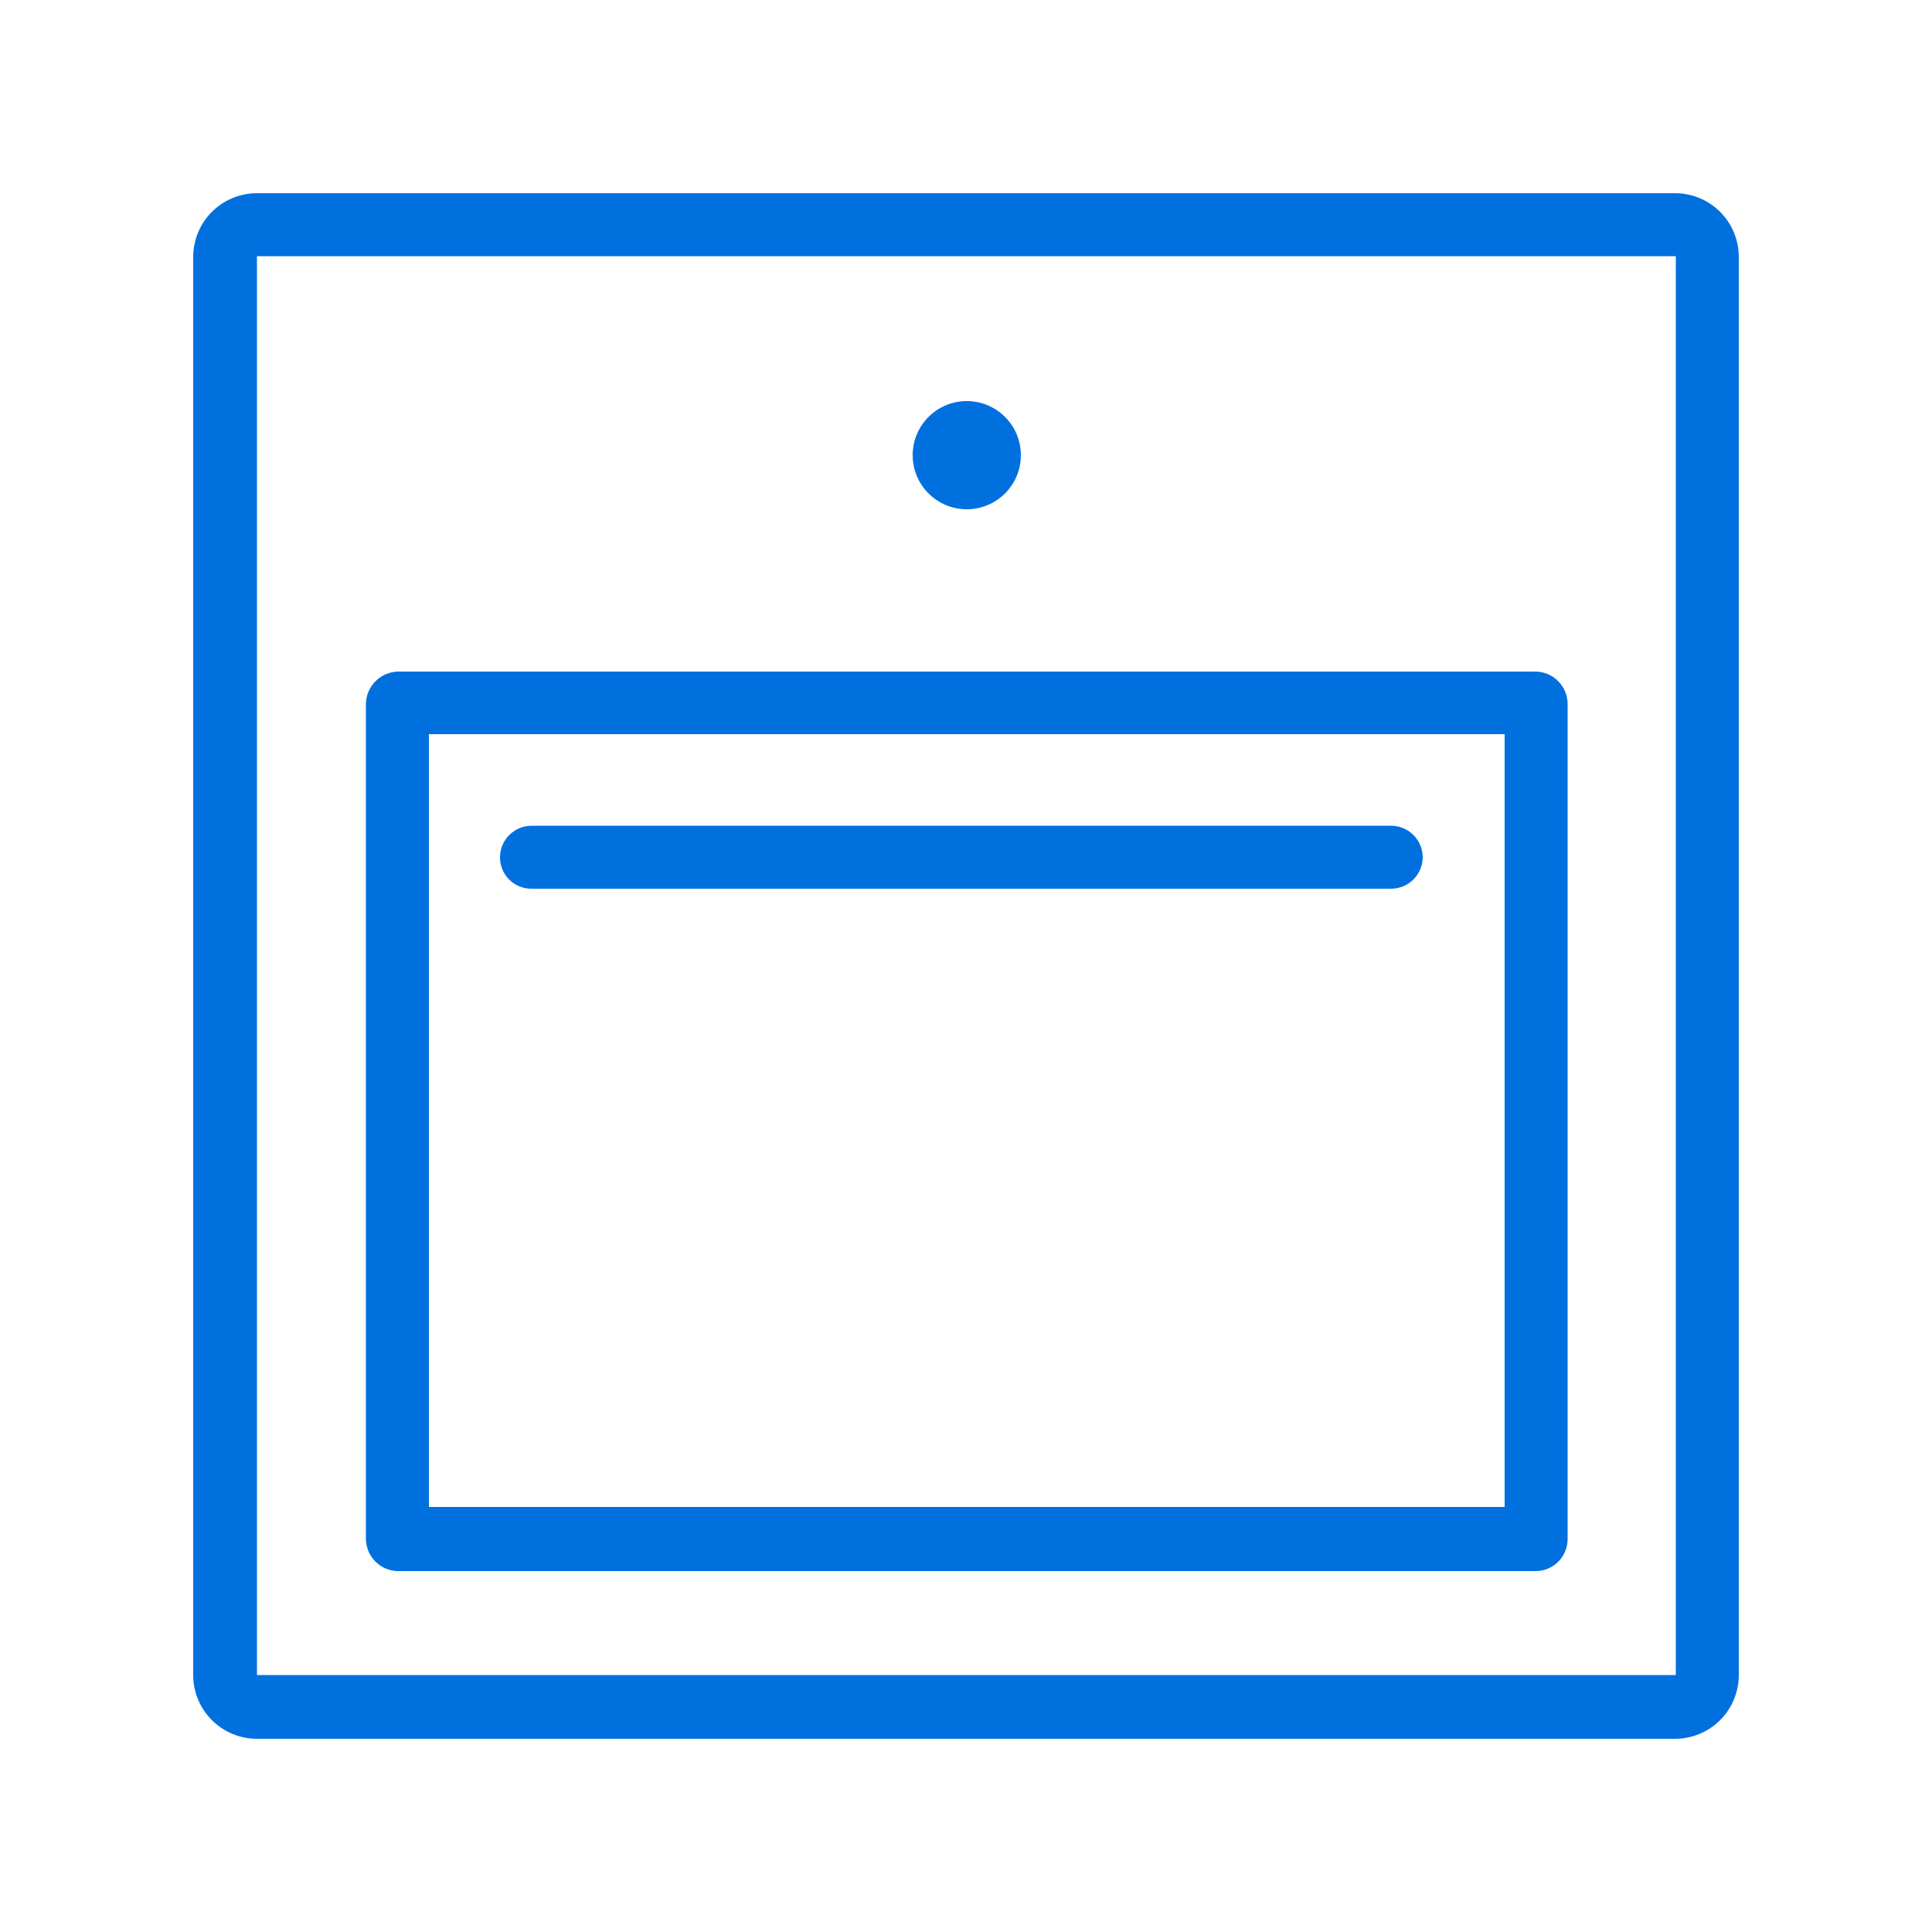 <svg id="Layer_1" data-name="Layer 1" xmlns="http://www.w3.org/2000/svg" viewBox="0 0 50 50">
    <defs>
        <style>
            .cls-1{fill:none;}.cls-2{clip-path:url(#clip-path);}.cls-3{clip-path:url(#clip-path-2);}.cls-4{clip-path:url(#clip-path-3);}.cls-5{clip-path:url(#clip-path-4);}
        </style>
        <clipPath id="clip-path" transform="translate(5 5)">
            <path class="cls-1"
                  d="M1.65,0h36.7A1.65,1.65,0,0,1,40,1.65v36.7A1.65,1.65,0,0,1,38.35,40H1.65A1.65,1.65,0,0,1,0,38.35V1.65A1.65,1.65,0,0,1,1.65,0Zm0,1.63s0,12.24,0,36.72t36.72,0s0-12.24,0-36.72T1.65,1.63Z"/>
        </clipPath>
        <clipPath id="clip-path-2" transform="translate(5 5)">
            <circle class="cls-1" cx="20.02" cy="6.78" r="1.4"/>
        </clipPath>
        <clipPath id="clip-path-3" transform="translate(5 5)">
            <path class="cls-1"
                  d="M5.31,12.38H34.73a.84.84,0,0,1,.84.84v21.6a.83.83,0,0,1-.84.84H5.31a.84.84,0,0,1-.84-.84V13.22A.85.85,0,0,1,5.31,12.38ZM6.1,14V34H33.94V14Z"/>
        </clipPath>
        <clipPath id="clip-path-4" transform="translate(5 5)">
            <path class="cls-1"
                  d="M8.75,18a.81.81,0,0,1-.81-.81.82.82,0,0,1,.81-.82H31a.82.82,0,0,1,.82.82A.82.82,0,0,1,31,18Z"/>
        </clipPath>
    </defs>
    <title>13</title>
    <g class="cls-2">
        <rect fill="#0070DF" width="50" height="50"/>
    </g>
    <g class="cls-3">
        <rect fill="#0070DF" x="18.62" y="5.38" width="12.8" height="12.8"/>
    </g>
    <g class="cls-4">
        <rect fill="#0070DF" x="4.47" y="12.38" width="41.1" height="33.28"/>
    </g>
    <g class="cls-5">
        <rect fill="#0070DF" x="7.94" y="16.33" width="33.87" height="11.63"/>
    </g>
</svg>